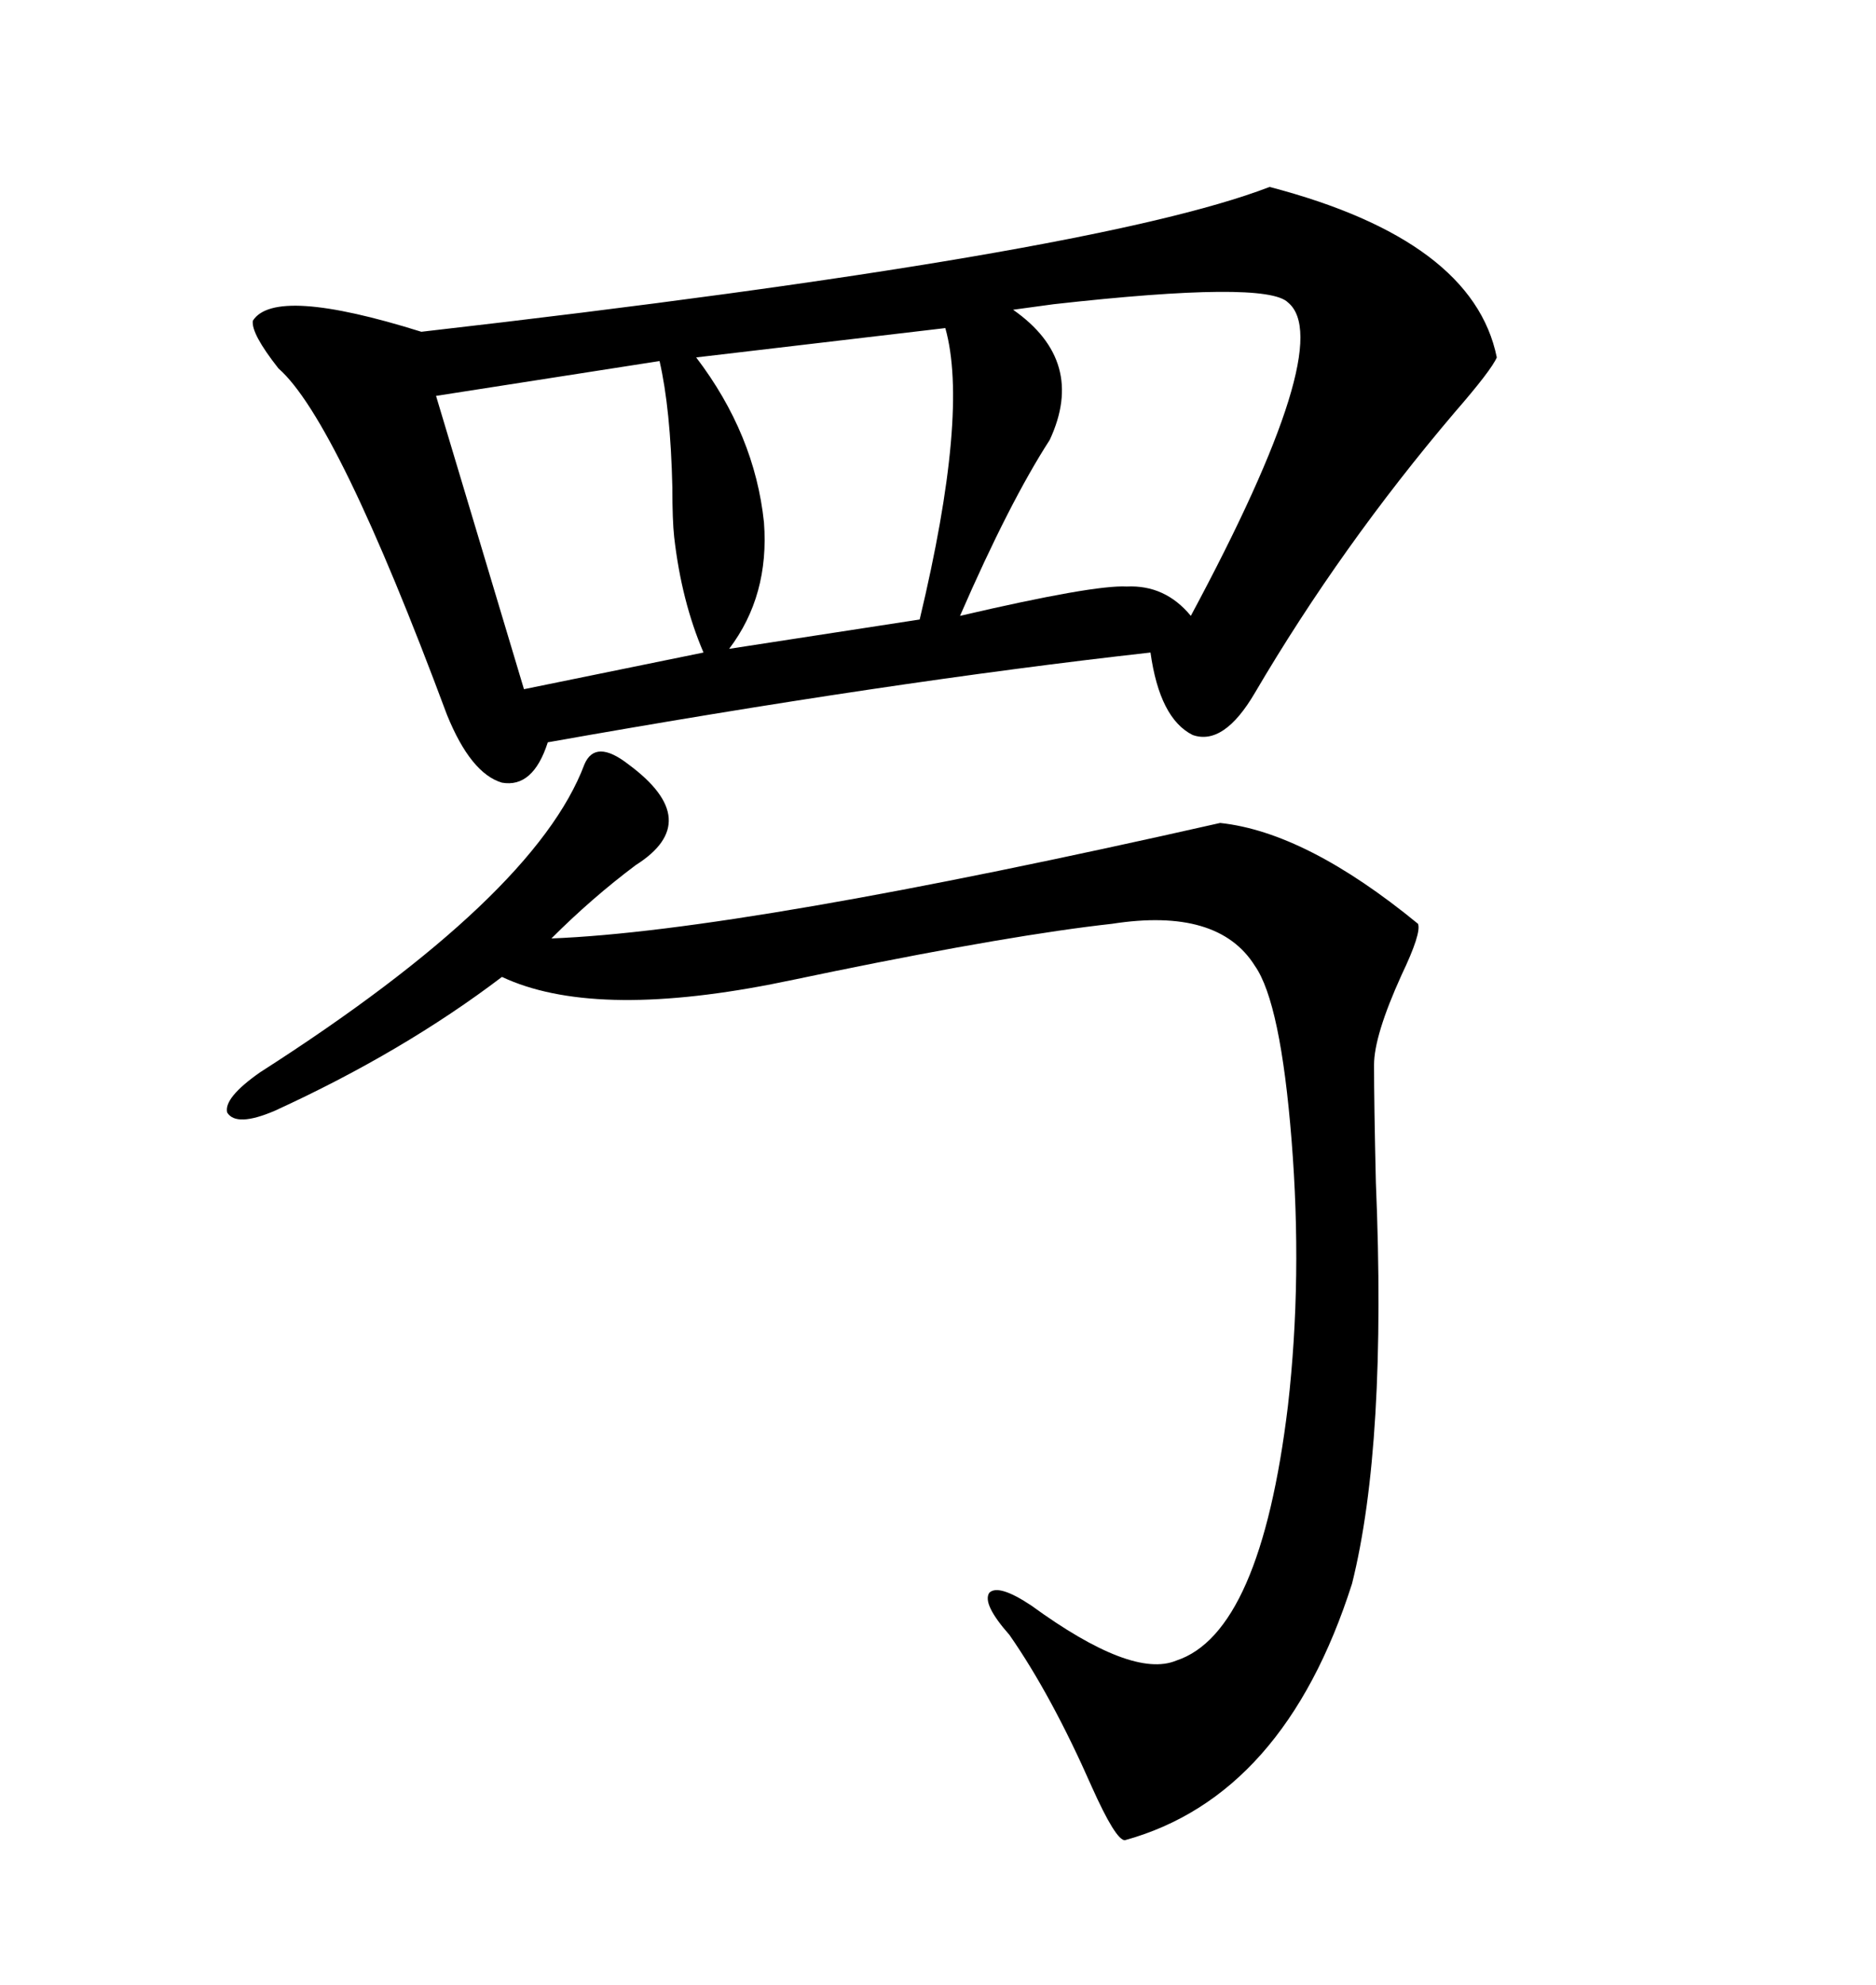 <svg xmlns="http://www.w3.org/2000/svg" xmlns:xlink="http://www.w3.org/1999/xlink" width="300" height="317.285"><path d="M203.03 29.88L203.03 29.88Q235.55 38.38 239.36 57.13L239.36 57.13Q238.48 59.18 232.62 65.92L232.62 65.92Q214.45 87.30 200.68 110.74L200.68 110.74Q195.70 119.24 190.72 117.48L190.72 117.48Q185.45 114.84 183.98 104.30L183.98 104.30Q142.09 108.98 87.60 118.65L87.60 118.65Q85.25 125.98 80.27 125.10L80.27 125.10Q75.29 123.63 71.48 114.26L71.48 114.26Q53.91 67.09 44.53 58.89L44.53 58.89Q40.14 53.32 40.43 51.27L40.43 51.27Q43.95 45.70 67.38 53.03L67.38 53.03Q174.90 40.72 203.03 29.88ZM100.49 122.17L100.49 122.17Q112.79 131.25 101.66 138.28L101.66 138.28Q94.63 143.55 88.18 150L88.18 150Q118.65 148.83 195.12 131.54L195.12 131.54Q208.89 133.01 226.76 147.66L226.76 147.66Q227.34 149.12 224.12 155.86L224.12 155.86Q219.73 165.53 219.73 170.21L219.73 170.21Q219.73 176.37 220.02 188.96L220.02 188.96Q221.78 230.86 216.21 253.13L216.21 253.13Q205.37 287.11 179.88 294.14L179.88 294.14Q178.42 294.14 174.61 285.64L174.61 285.64Q168.16 271.00 161.43 261.33L161.43 261.33Q157.03 256.35 158.20 254.59L158.20 254.59Q159.67 253.13 164.94 256.64L164.94 256.64Q181.05 268.36 188.09 265.43L188.09 265.43Q201.56 261.04 205.96 224.71L205.96 224.71Q208.30 204.20 206.54 182.23L206.54 182.23Q204.79 160.25 200.68 154.39L200.68 154.39Q194.82 145.02 177.83 147.66L177.83 147.66Q162.01 149.41 133.30 155.27L133.30 155.27Q126.27 156.74 123.34 157.32L123.34 157.32Q94.63 162.89 80.27 156.15L80.27 156.15Q64.45 168.16 43.95 177.54L43.95 177.54Q37.79 180.18 36.33 177.83L36.33 177.83Q35.74 175.49 41.60 171.39L41.60 171.39Q85.55 143.26 93.46 122.17L93.46 122.17Q95.21 118.07 100.49 122.17ZM162.01 49.51L162.01 49.51Q173.73 57.71 167.87 70.31L167.87 70.31Q161.43 80.27 153.52 98.44L153.52 98.44Q174.90 93.46 180.18 93.75L180.18 93.75Q186.33 93.46 190.43 98.44L190.43 98.44Q213.87 54.79 205.96 48.34L205.96 48.34Q202.44 44.82 168.46 48.63L168.46 48.63Q164.06 49.22 162.01 49.51ZM105.47 57.71L105.47 57.71L69.73 63.28L83.79 110.16L112.50 104.30Q108.98 96.09 107.81 85.84L107.81 85.84Q107.52 83.20 107.52 77.93L107.52 77.93Q107.23 65.33 105.47 57.71ZM151.17 52.44L151.17 52.44L111.33 57.13Q120.70 69.43 122.17 83.50L122.17 83.50Q123.05 95.21 116.60 103.71L116.60 103.71L147.07 99.02Q154.98 65.92 151.17 52.44Z"/></svg>